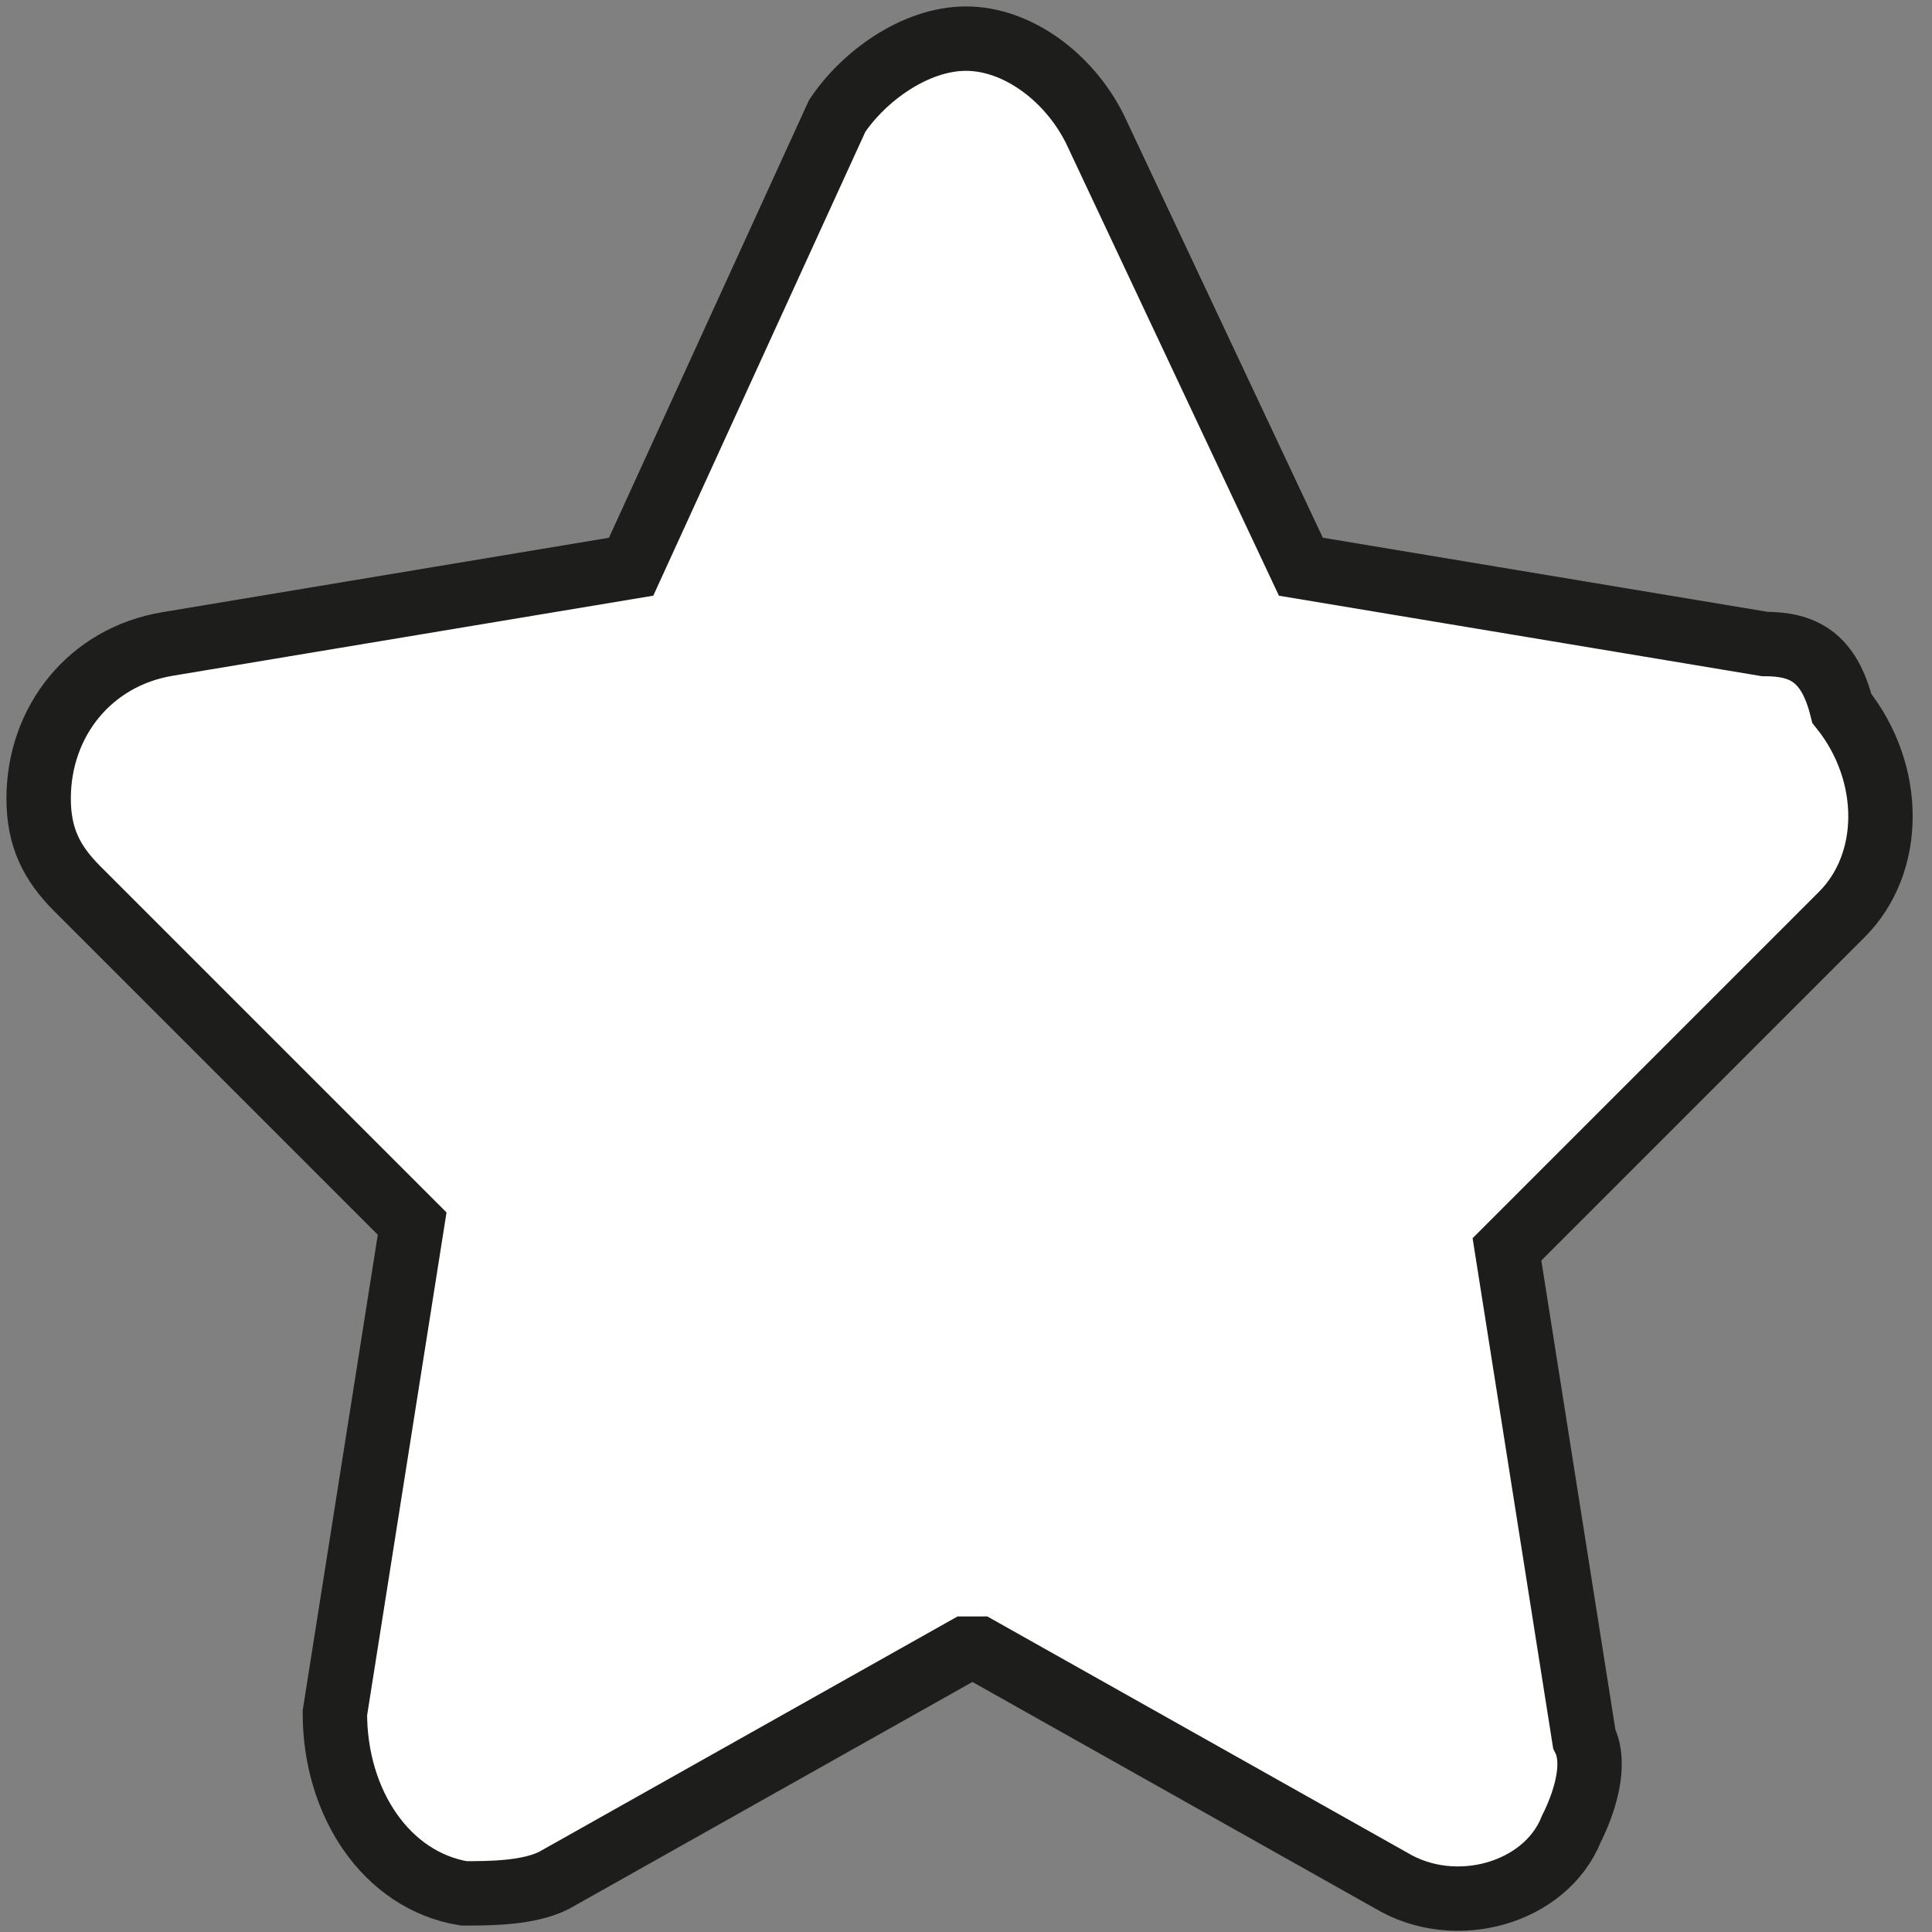 <?xml version="1.0" encoding="utf-8"?>
<!-- Generator: $$$/GeneralStr/196=Adobe Illustrator 27.6.0, SVG Export Plug-In . SVG Version: 6.00 Build 0)  -->
<svg version="1.1" id="Calque_1" xmlns="http://www.w3.org/2000/svg" xmlns:xlink="http://www.w3.org/1999/xlink" x="0px" y="0px"
	 viewBox="0 0 15 15" style="enable-background:new 0 0 15 15;" xml:space="preserve">
<rect x="0" y="0" width="15" height="15" fill="#808080" stroke="none"/>
<style type="text/css">
	.st0{fill-rule:evenodd;clip-rule:evenodd;fill:#FFFFFF;stroke:#1D1D1B;stroke-width:0.5;stroke-miterlimit:10;}
</style>
<g>
	<g id="Groupe_475">
		<path id="Tracé_200" class="st0" d="M7.5,0.3c-0.4,0-0.8,0.3-1,0.6L4.9,4.4l0,0h0L1.3,5c-0.6,0.1-1,0.6-1,1.2
			c0,0.3,0.1,0.5,0.3,0.7l2.6,2.6l0,0c0,0,0,0,0,0l0,0l-0.6,3.8l0,0C2.6,14,3,14.6,3.6,14.7c0.2,0,0.5,0,0.7-0.1l3.2-1.8
			c0,0,0.1,0,0.1,0l3.2,1.8c0.5,0.3,1.2,0.1,1.4-0.4c0,0,0,0,0,0c0.1-0.2,0.2-0.5,0.1-0.7l-0.6-3.8l0,0c0,0,0,0,0,0c0,0,0,0,0,0l0,0
			l2.6-2.6c0.4-0.4,0.4-1.1,0-1.6C14.2,5.1,14,5,13.7,5l-3.6-0.6h0l0,0L8.5,1C8.3,0.6,7.9,0.3,7.5,0.3"/>
	</g>
</g>
</svg>
